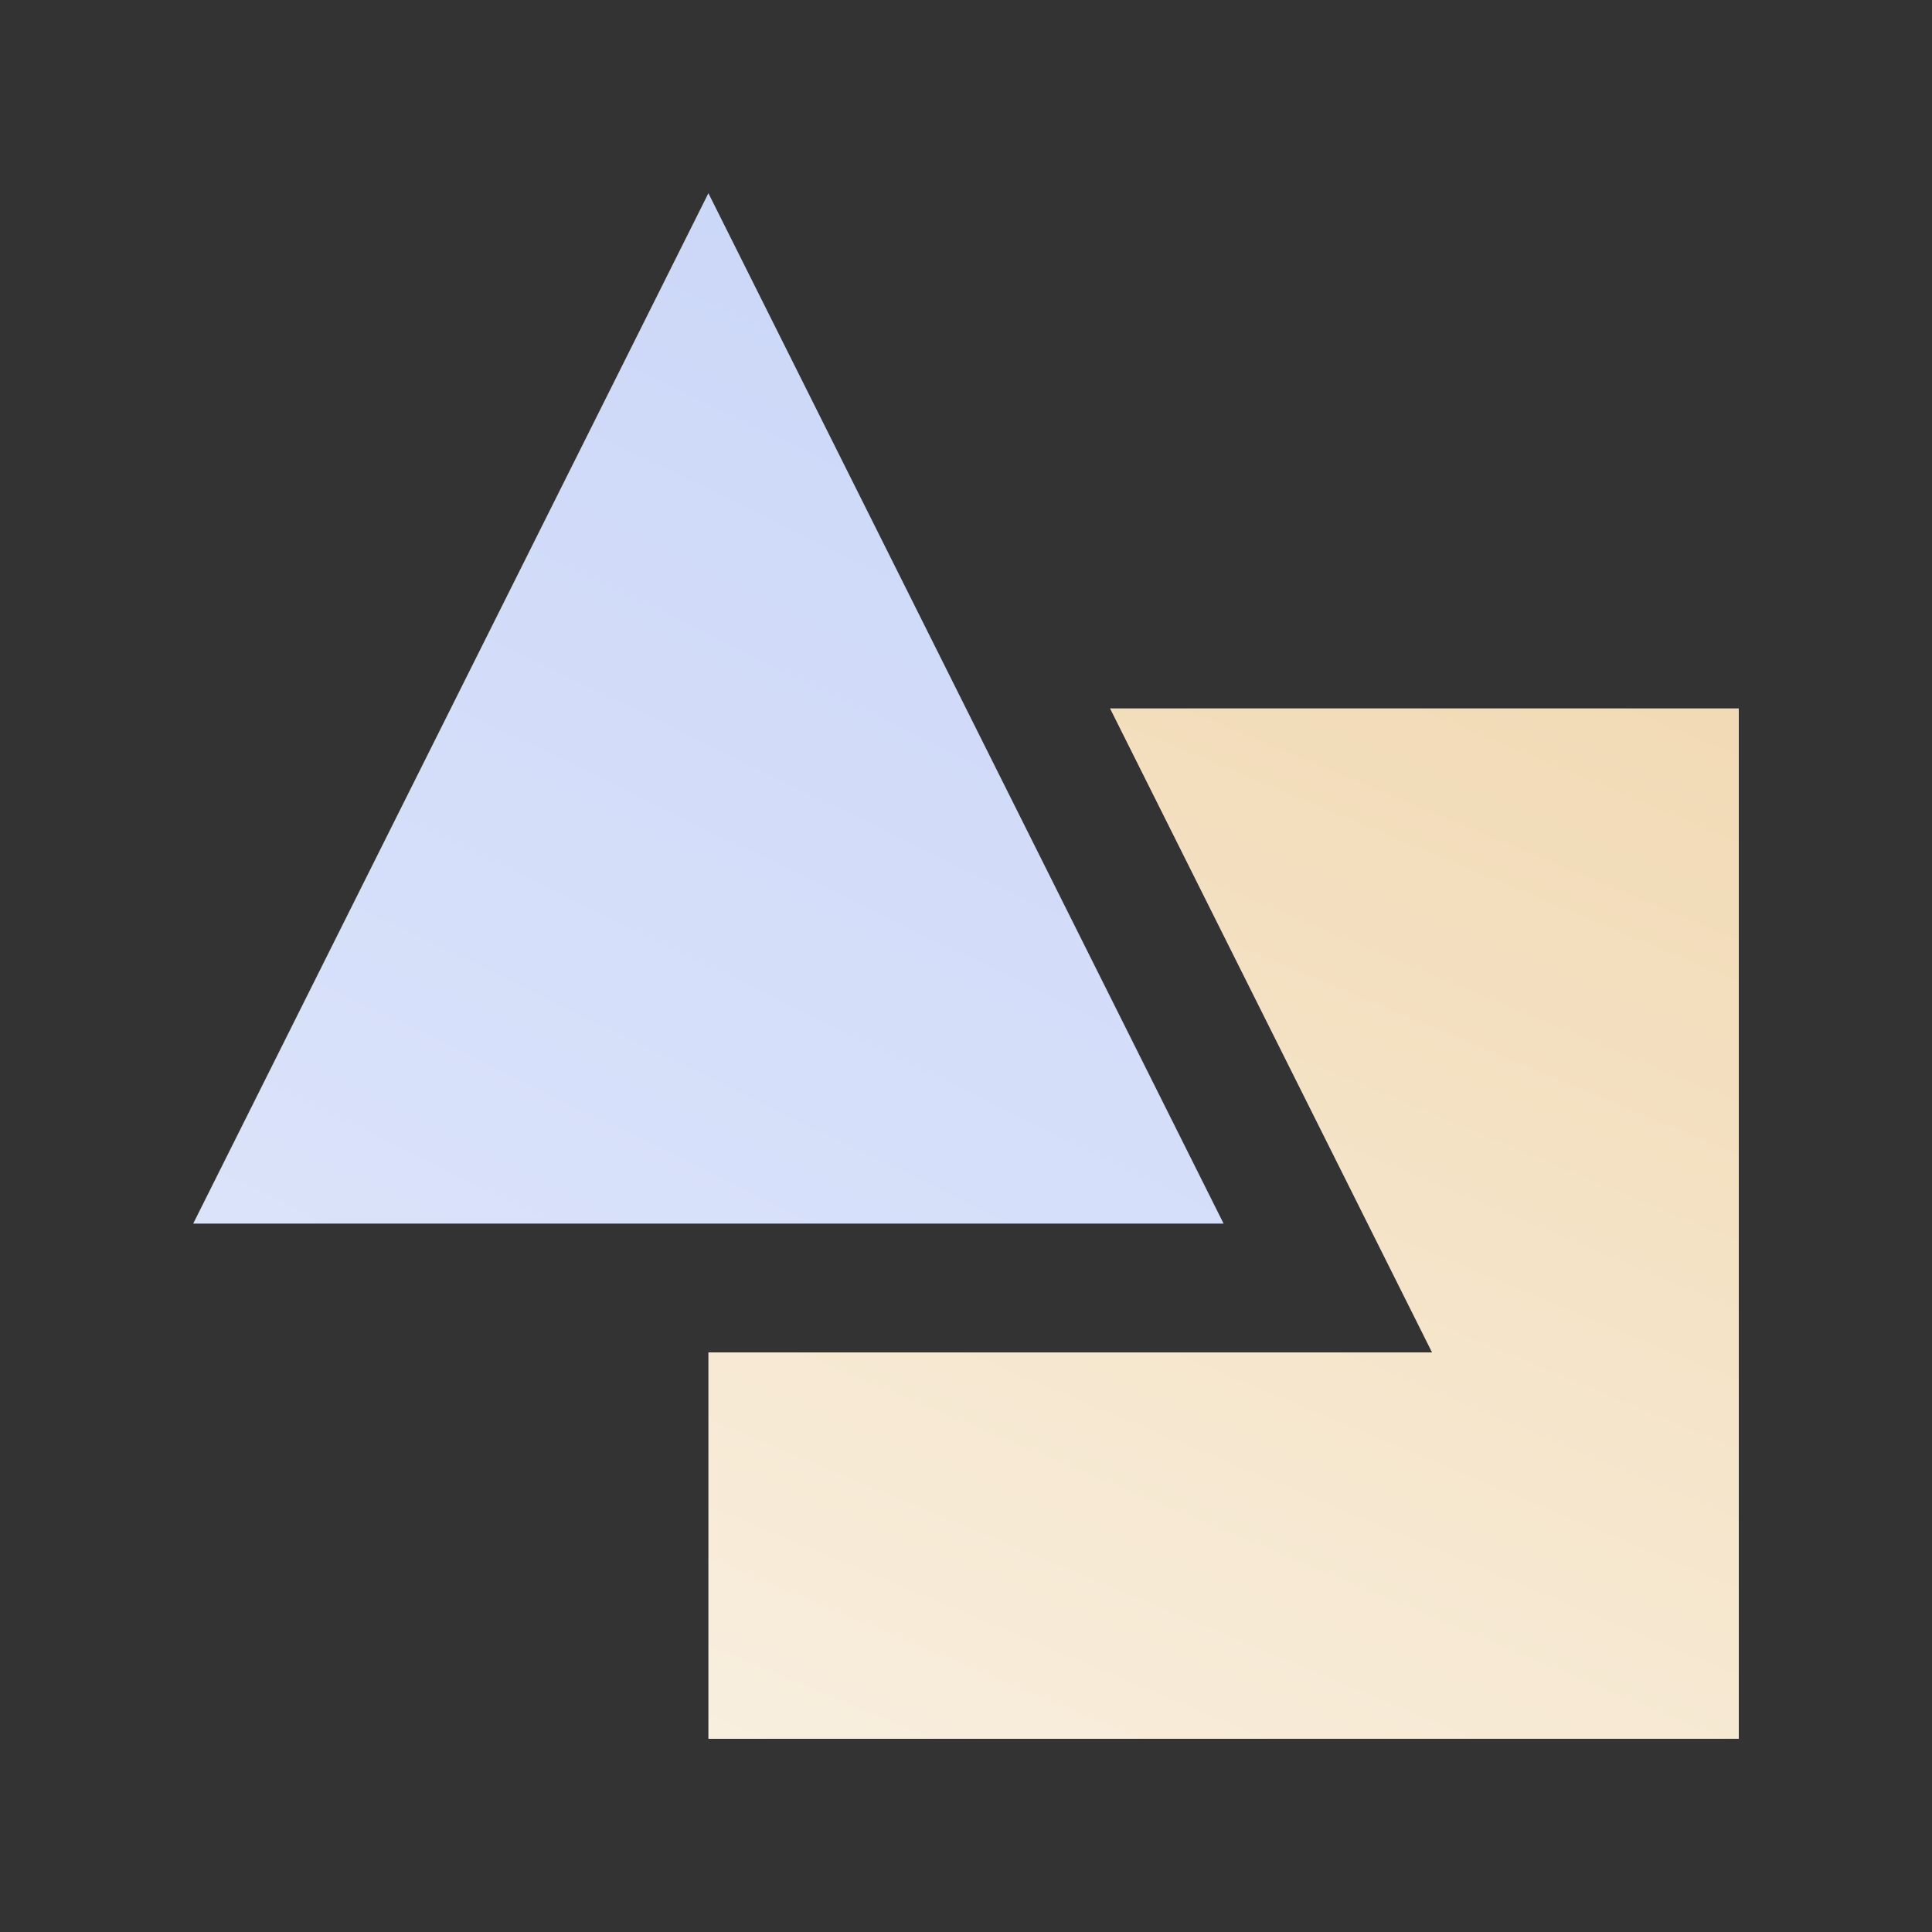 <svg fill="none" height="48" viewBox="0 0 48 48" width="48" xmlns="http://www.w3.org/2000/svg" xmlns:xlink="http://www.w3.org/1999/xlink"><rect x="0" y="0" width="48" height="48" fill="#333333" stroke="none"/><linearGradient id="a" gradientUnits="userSpaceOnUse" x1="45.79" x2="28.037" y1="6.934" y2="49.524"><stop offset="0" stop-color="#efd3a7"/><stop offset="1" stop-color="#f9f0e1"/></linearGradient><linearGradient id="b" gradientUnits="userSpaceOnUse" x1="30.4" x2="1.258" y1="-12.343" y2="47.657"><stop offset="0" stop-color="#c1cff7"/><stop offset="1" stop-color="#e4eafb"/></linearGradient><path d="m27.578 17.6 8 16h-17.978v9.6h25.6v-25.6z" fill="url(#a)"/><path d="m17.6 4.8-12.8 25.6h25.6z" fill="url(#b)"/></svg>